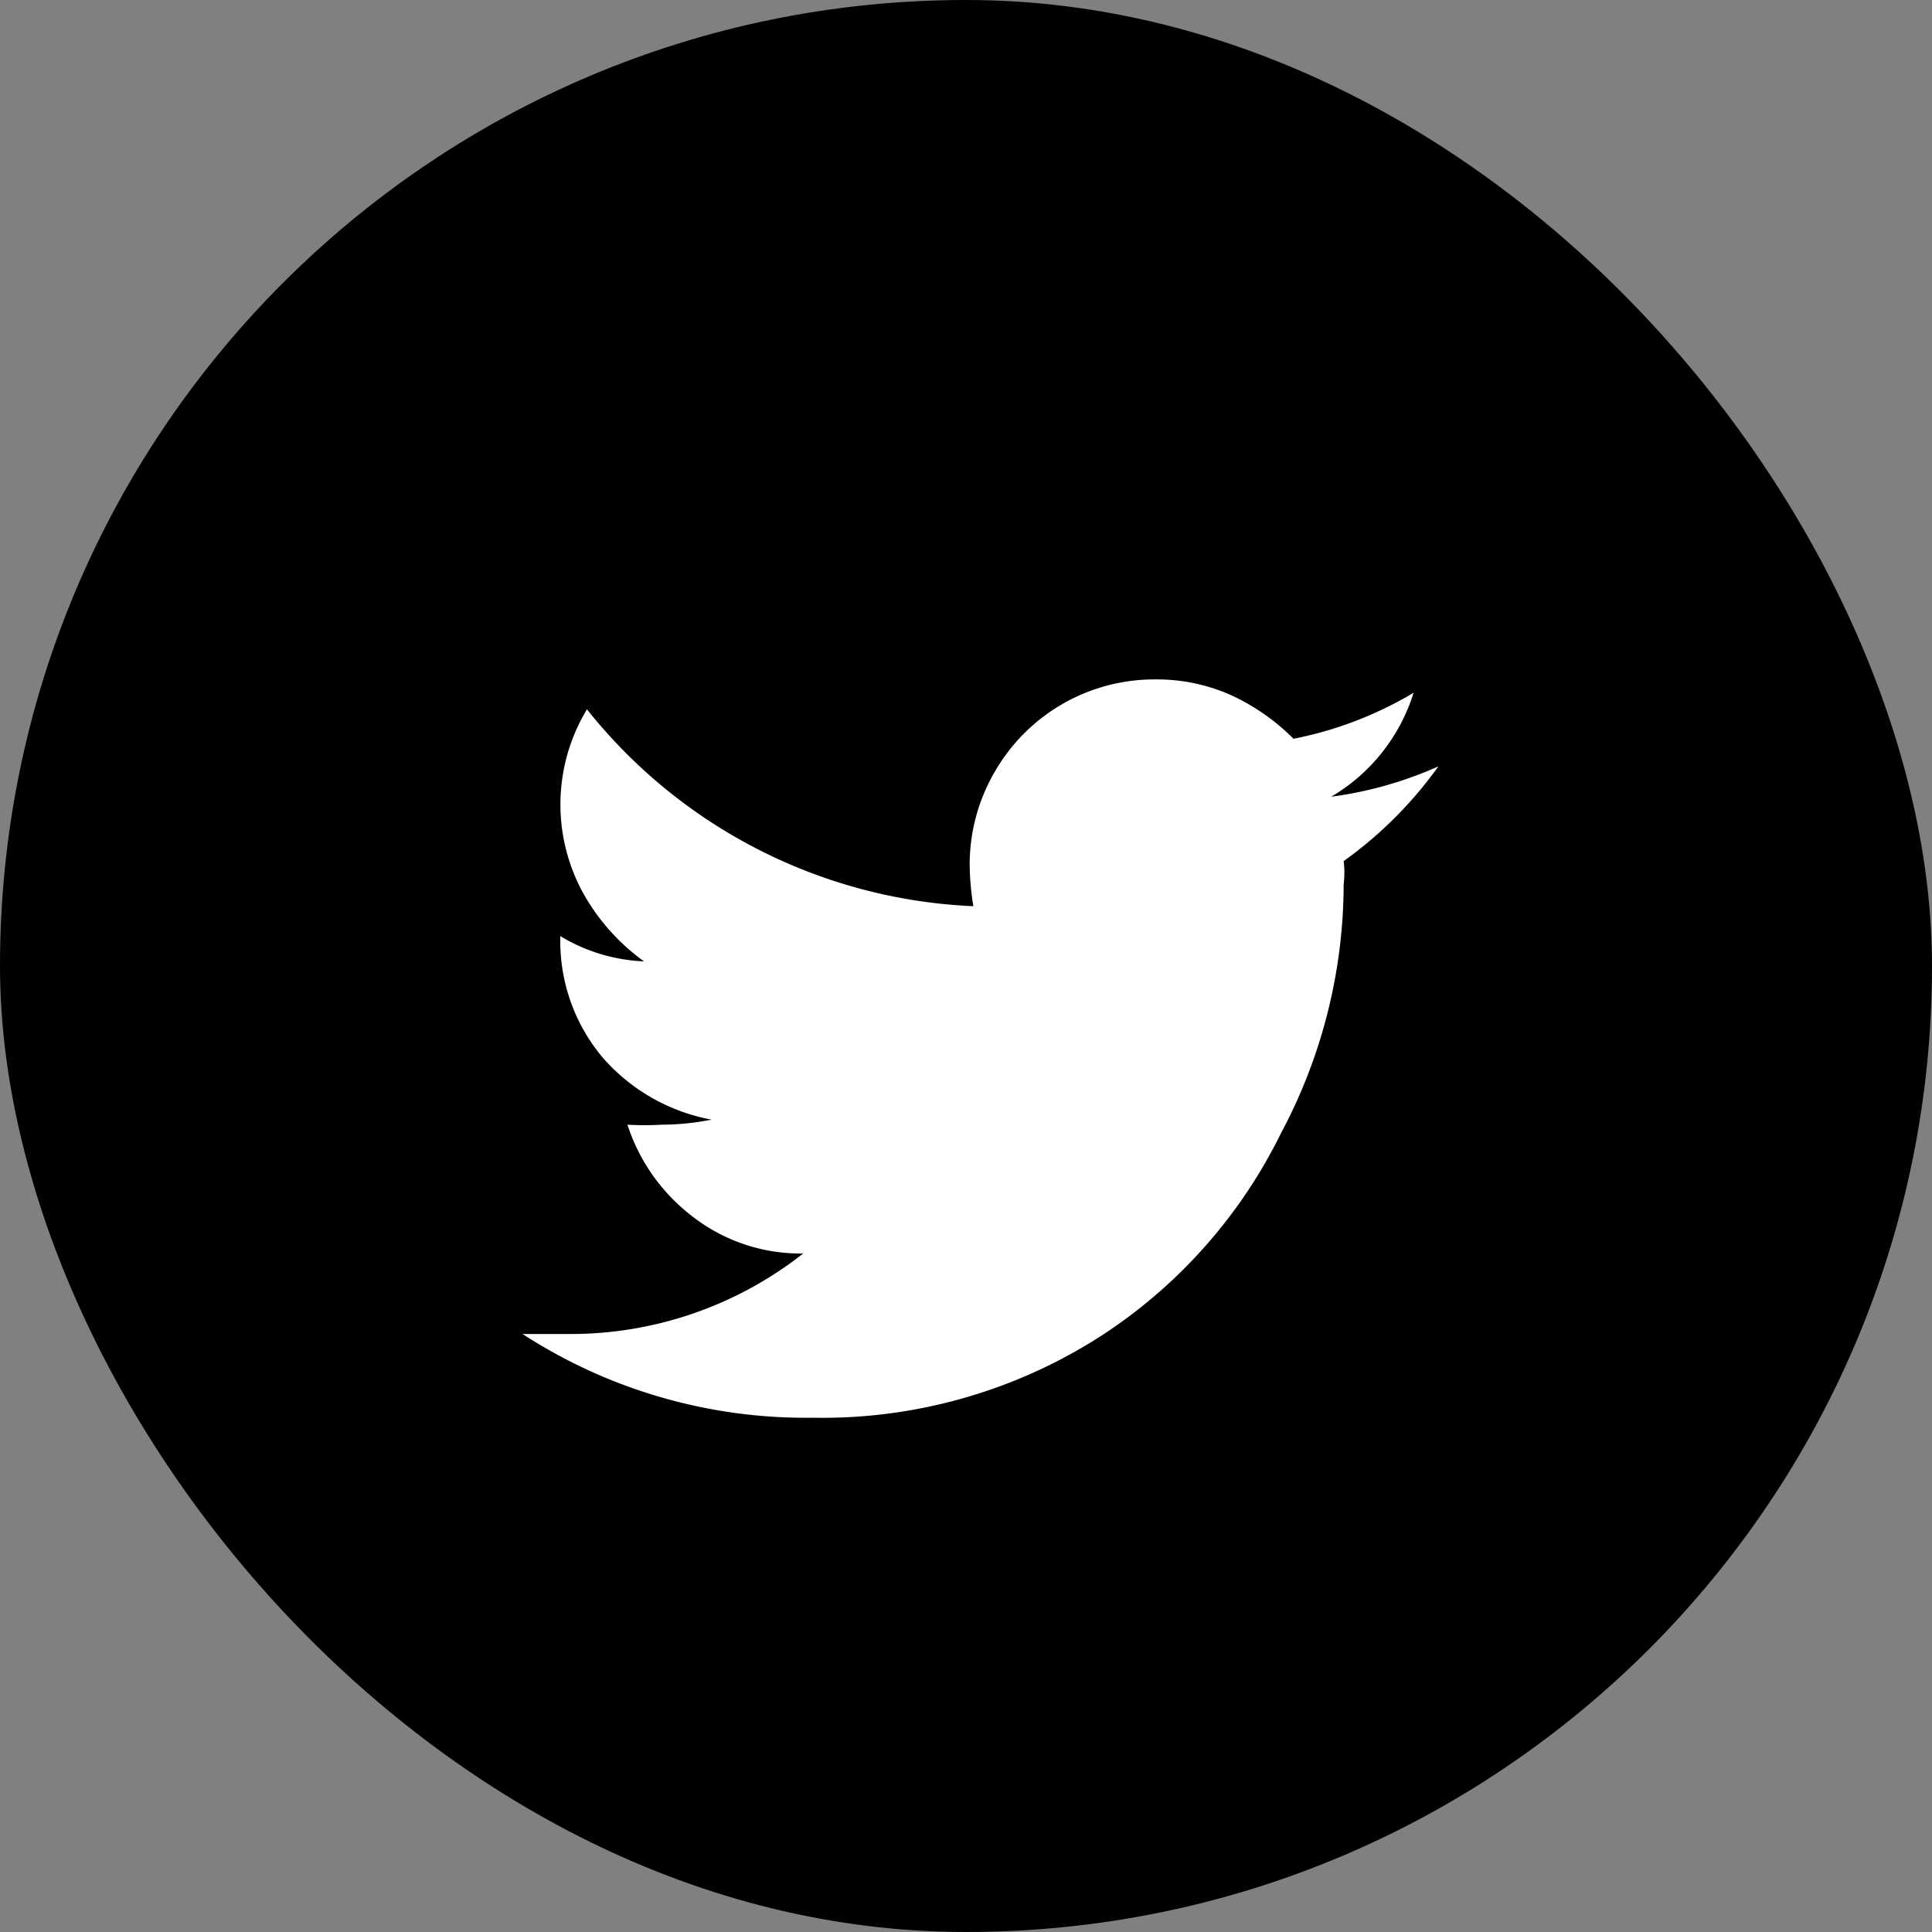 <svg xmlns="http://www.w3.org/2000/svg" viewBox="0 0 42 42"><rect x="0" y="0" width="42" height="42" fill="#808080" stroke="none"/><defs><style>.cls-1{fill:#fff;}</style></defs><g id="レイヤー_2" data-name="レイヤー 2"><g id="design"><rect width="42" height="42" rx="21"/><path class="cls-1" d="M29.21,18.72a2,2,0,0,1,0,.5,11.52,11.52,0,0,1-1.36,5.41A11.08,11.08,0,0,1,24,29a11.19,11.19,0,0,1-6.34,1.82A11.3,11.3,0,0,1,11.36,29c.28,0,.61,0,1,0a8.17,8.17,0,0,0,5.1-1.75,3.83,3.83,0,0,1-2.4-.8,4.1,4.1,0,0,1-1.42-2,6.46,6.46,0,0,0,.74,0,5.68,5.68,0,0,0,1.09-.11A4.14,4.14,0,0,1,13.11,23a3.93,3.93,0,0,1-.93-2.57v-.08A3.83,3.83,0,0,0,14,20.9a4.59,4.59,0,0,1-1.32-1.48,4,4,0,0,1,.08-4,11.36,11.36,0,0,0,8.4,4.28,5.84,5.84,0,0,1-.08-.93,4,4,0,0,1,.55-2,4,4,0,0,1,3.5-2,3.94,3.94,0,0,1,1.65.35,4.69,4.69,0,0,1,1.34.94,8.14,8.14,0,0,0,2.61-1,4,4,0,0,1-1.79,2.26,8.41,8.41,0,0,0,2.33-.66A8.91,8.91,0,0,1,29.21,18.72Z"/></g></g></svg>